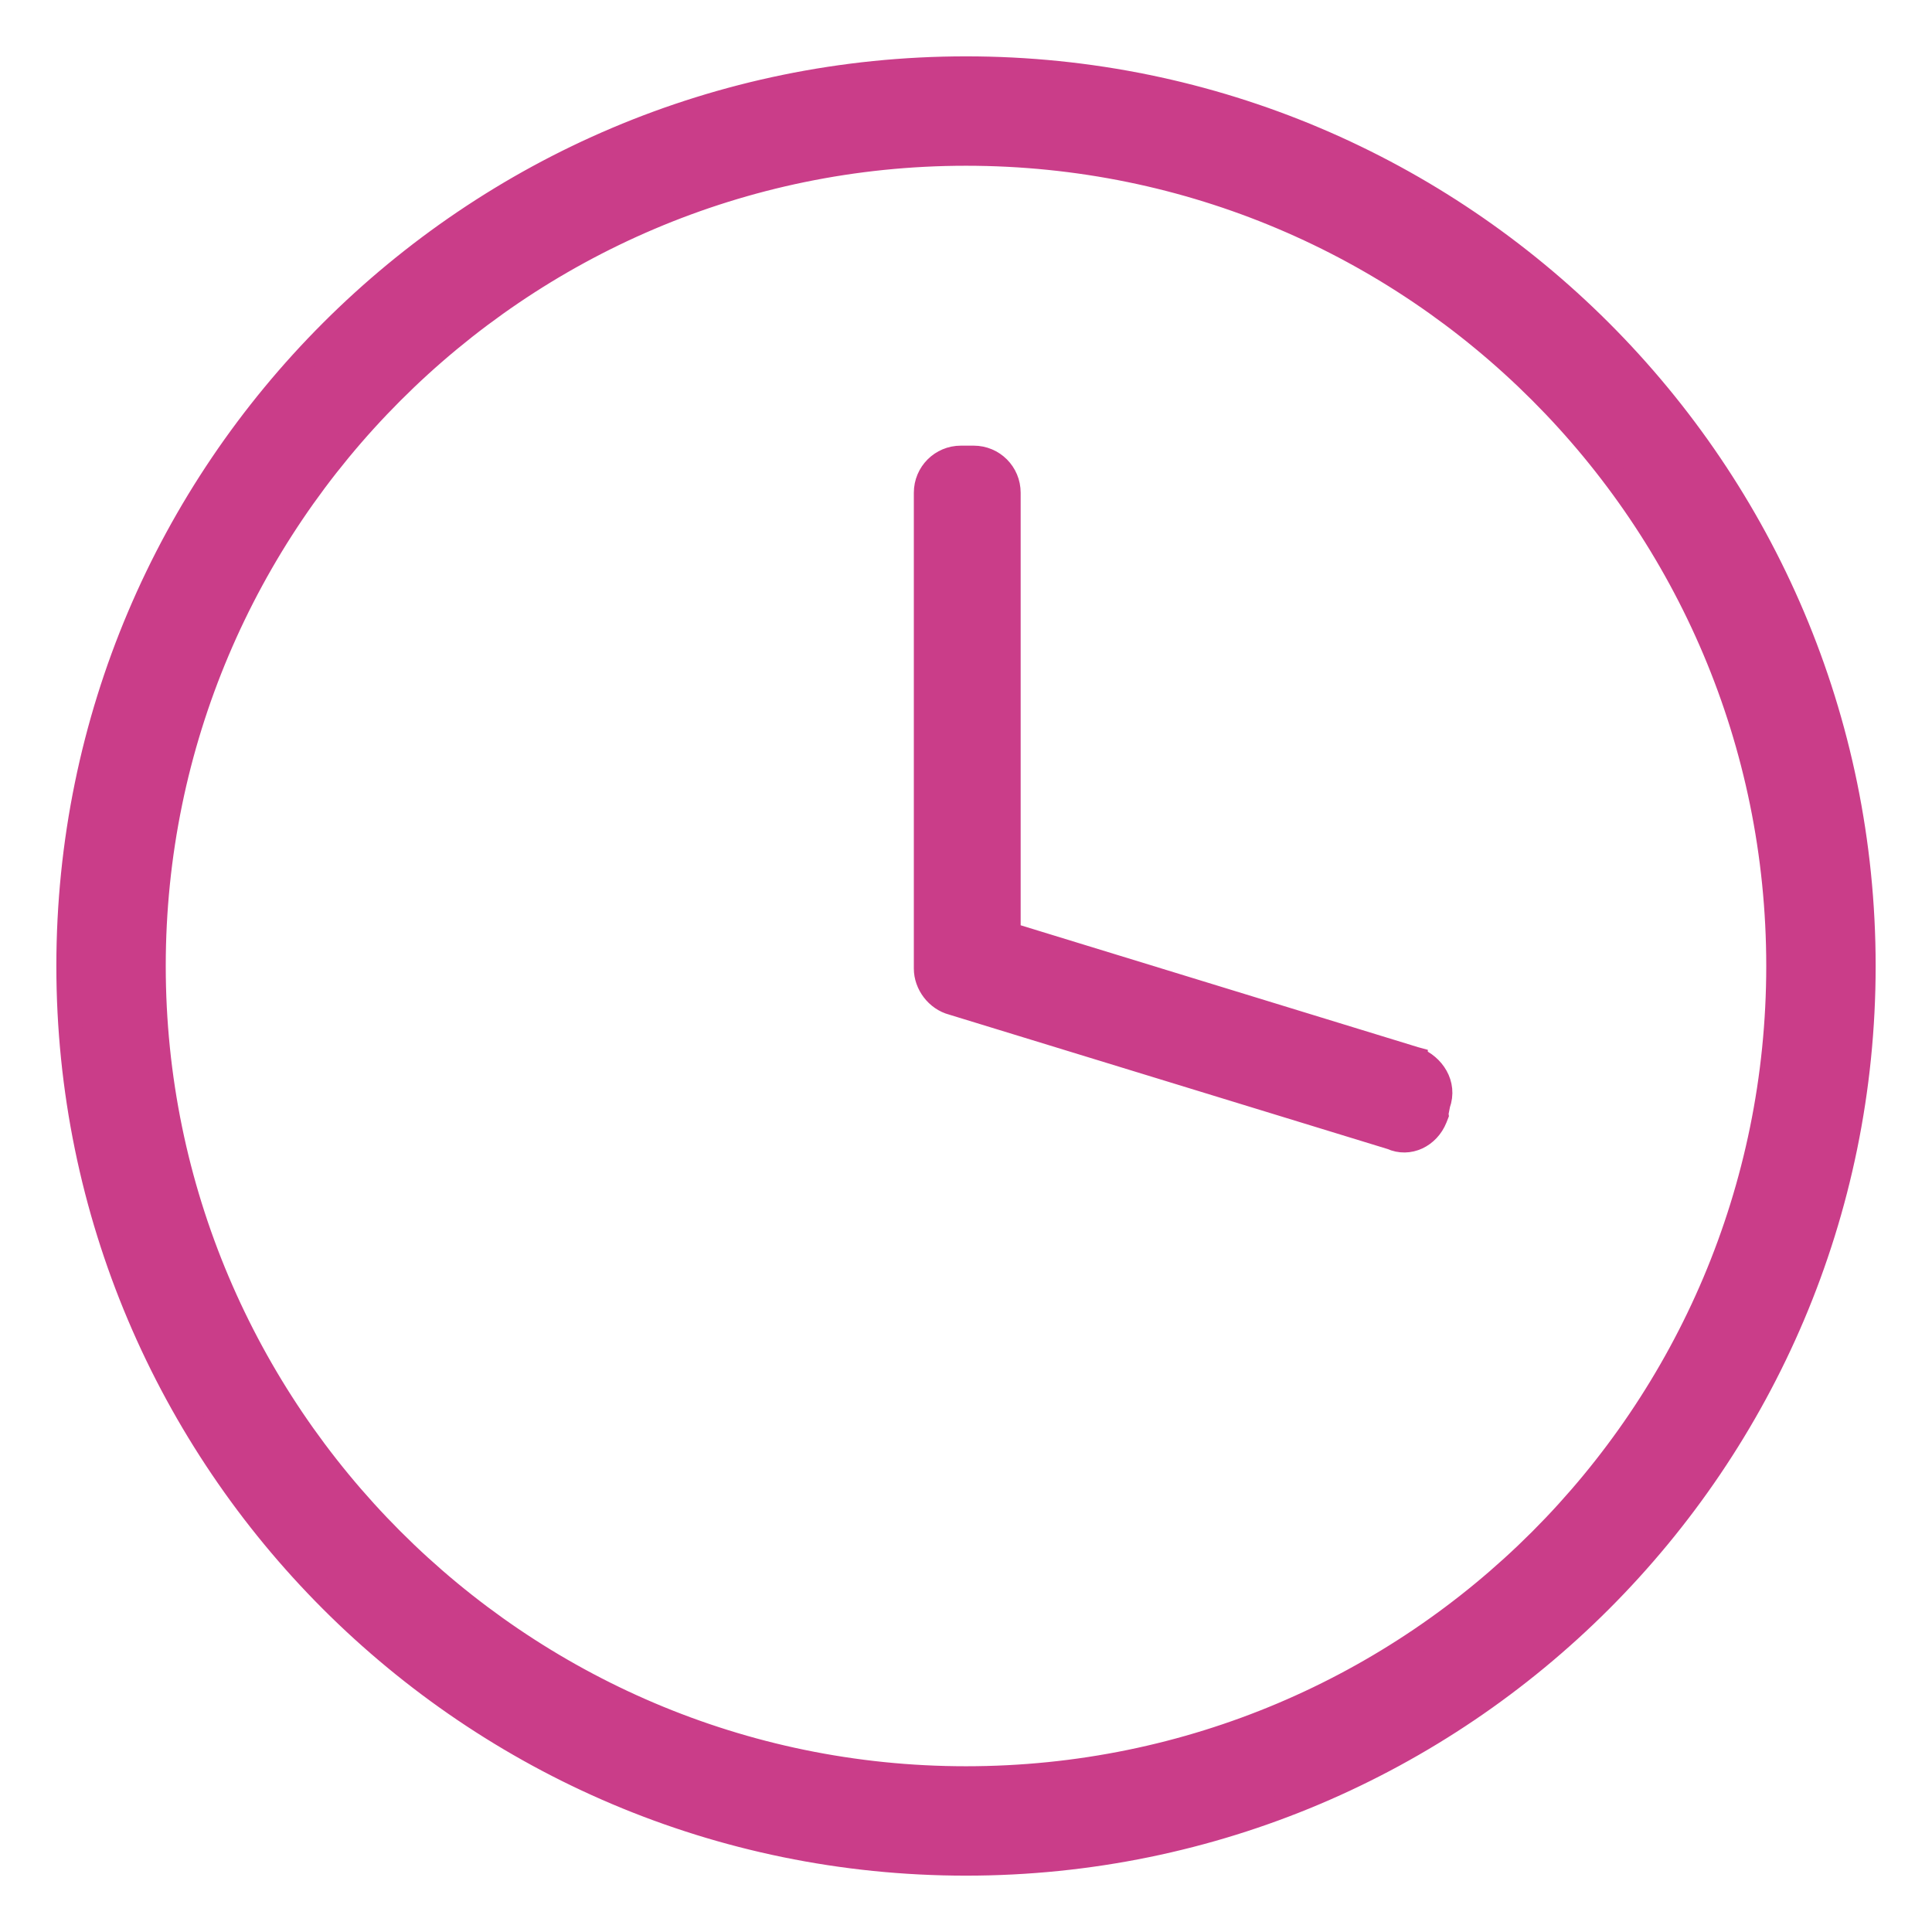 <svg width="24" height="24" viewBox="0 0 24 24" fill="none" xmlns="http://www.w3.org/2000/svg">
<path d="M17.587 13.157L17.587 13.156L17.576 13.153L12.529 11.605V6.121C12.529 5.88 12.336 5.686 12.095 5.686H11.937C11.696 5.686 11.502 5.88 11.502 6.121V12.032C11.502 12.223 11.64 12.41 11.833 12.46L17.287 14.132C17.502 14.23 17.74 14.111 17.829 13.889L17.845 13.848L17.843 13.834L17.866 13.717C17.957 13.467 17.796 13.24 17.587 13.157ZM0.85 12C0.85 18.152 5.848 23.15 12 23.15C18.152 23.15 23.15 18.152 23.15 12C23.15 5.848 18.152 0.85 12 0.85C5.848 0.85 0.85 5.848 0.85 12ZM1.909 12C1.909 6.456 6.425 1.909 12 1.909C17.575 1.909 22.091 6.425 22.091 12C22.091 17.575 17.575 22.091 12 22.091C6.425 22.091 1.909 17.544 1.909 12Z" fill="#CA3D89" stroke="#CA3D89" stroke-width="0.3"/>
</svg>
